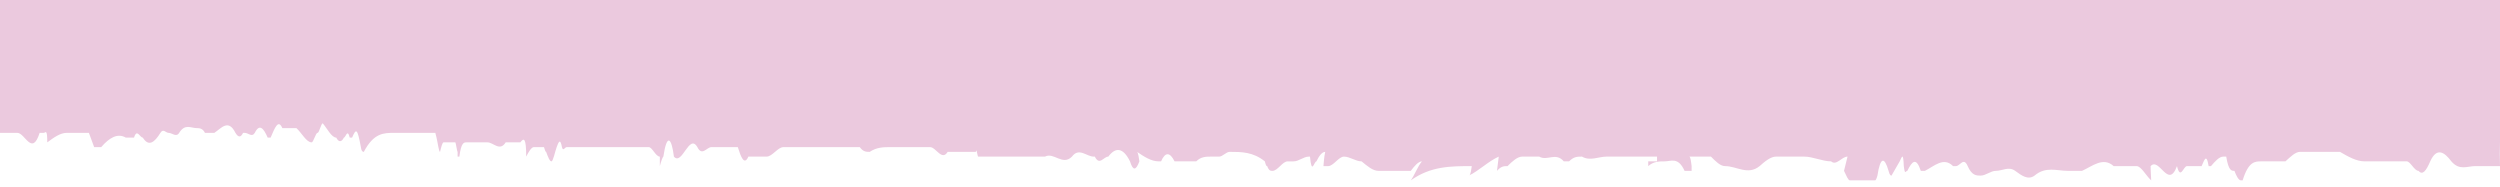 <?xml version="1.0" encoding="UTF-8" standalone="no"?>
<svg
   viewBox="0 0 402 30"
   version="1.1"
   id="svg1"
   sodipodi:docname="pinkBackgroundBottom.svg"
   width="402"
   height="30"
   inkscape:version="1.3 (0e150ed, 2023-07-21)"
   xmlns:inkscape="http://www.inkscape.org/namespaces/inkscape"
   xmlns:sodipodi="http://sodipodi.sourceforge.net/DTD/sodipodi-0.dtd"
   xmlns="http://www.w3.org/2000/svg"
   xmlns:svg="http://www.w3.org/2000/svg">
  <defs
     id="defs1" />
  <sodipodi:namedview
     id="namedview1"
     pagecolor="#ffffff"
     bordercolor="#999999"
     borderopacity="1"
     inkscape:showpageshadow="2"
     inkscape:pageopacity="0"
     inkscape:pagecheckerboard="0"
     inkscape:deskcolor="#d1d1d1"
     inkscape:zoom="2.6431683"
     inkscape:cx="67.910923"
     inkscape:cy="-56.371741"
     inkscape:window-width="1728"
     inkscape:window-height="993"
     inkscape:window-x="0"
     inkscape:window-y="38"
     inkscape:window-maximized="1"
     inkscape:current-layer="svg1" />
  <path
     fill="#ebc9de"
     d="m 115.344,-260.472 c 0,0 0,0 0,0.764 0.283,0 0.566,1.528 0.848,1.528 0,0 0.189,-1.528 0.283,-3.055 h -1.131 z m -42.324,1.528 c 0,-0.764 0.094,-2.291 0.189,-3.055 h 0.094 c 0.566,1.528 1.194,2.291 1.885,2.291 0.754,0 1.508,0 2.451,0 0.283,-1.528 1.037,-2.291 1.791,-0.764 0.283,0 0.566,0 0.848,0 0.189,0 0.377,0 0.471,0 0.66,2.291 1.225,1.528 1.979,0 0.471,0 0.943,0 1.32,0 0.283,0 0.566,0 0.848,-0.764 0.094,0 0.189,-0.764 0.283,-0.764 1.037,0 2.168,0 3.205,1.528 0.754,0 1.414,0 2.074,0 0.283,0 0.66,0 1.037,0 0,0 0,0 0.094,0 0.754,-0.764 1.414,0 1.98,1.528 0,0 0.283,0 0.471,0 0.66,-1.528 1.414,-2.291 2.168,-1.528 h 0.188 c 0.66,0 1.414,0 2.168,0 0,1.528 -0.094,2.291 -0.094,3.055 0.377,0 0.66,0 1.037,-1.528 0.188,0 0.377,-1.528 0.66,-1.528 0.566,0 1.131,-1.528 1.697,1.528 0,0 0.094,0 0.189,0 1.037,-1.528 2.074,-0.764 3.205,0 0.566,0 1.225,-0.764 1.791,-0.764 0.566,0 1.131,0.764 1.697,0.764 0.377,0 0.848,-0.764 1.414,-1.528 -0.189,0.764 -0.283,1.528 -0.566,2.291 0.754,0 1.32,-0.764 1.885,-1.528 0.848,0 1.603,0 2.451,0 1.32,0 2.639,0 3.959,0 0.283,0 0.66,0.764 0.943,0.764 0.566,0 1.037,1.528 1.697,0 0.377,-0.764 0.943,0 1.414,0 0.189,0 0.471,0 0.66,0 0.66,-2.291 1.414,-1.528 1.697,2.291 0.566,-0.764 1.131,-2.291 1.697,-2.291 0.566,0 1.225,0 1.791,-0.764 0.377,0 0.754,-0.764 1.037,0 0.848,2.291 1.791,-1.528 2.639,1.528 0.094,0 0.283,0 0.377,0 0.66,0 1.414,0 2.074,0 0.471,0 0.943,0 1.32,0 0.66,0 1.414,0 2.074,0 0.471,0 1.037,0 1.508,0 1.508,0 3.017,0 4.43,-0.764 0.377,0 0.754,0 1.131,0 0.189,0 0.377,0 0.471,0.764 0,0 0.189,0 0.283,0 1.131,0 2.262,0 3.394,0 0.283,0 0.566,0 0.754,0 0.471,-0.764 0.754,0 1.131,1.528 0.283,1.528 0.566,2.291 0.848,0 0,0 0.377,-0.764 0.566,-0.764 0.566,0 1.225,0 1.885,0 0.094,3.819 0.566,3.819 1.037,2.291 0.377,-0.764 0.848,-2.291 1.225,-2.291 0.283,0 0.659,0 0.942,0 0.377,0 0.848,0 1.225,0 0.66,0 1.32,-1.528 1.98,0.764 0.283,0.764 0.66,0.764 1.037,1.528 0,-0.764 0,-2.291 0.094,-3.819 0.283,0.764 0.471,1.528 0.66,2.291 0.283,1.528 0.566,1.528 0.943,0 0.471,-1.528 1.037,-1.528 1.508,0 0,0 0.189,0 0.283,0 1.32,-1.528 2.545,-0.764 3.865,-1.528 0.754,0 1.508,0.764 2.357,1.528 1.037,0 2.168,2.291 3.205,0.764 0.377,0 0.754,-0.764 1.131,-0.764 0.283,0 0.566,0 0.848,0 0.283,0 0.66,0 0.848,0 0.943,-3.055 1.791,-0.764 2.734,-0.764 0.471,0 0.943,0 1.32,0 0.66,-1.528 1.32,0 1.885,0 0.283,0 0.566,0.764 0.848,1.528 0.754,1.528 1.508,0 2.262,0 0.283,0 0.66,0 1.037,0 0.471,0 0.943,0 1.32,0 0.848,0 1.697,0 2.639,0 1.414,0 2.734,0 4.148,0 1.32,0 2.545,0 3.865,0 1.037,0 2.074,0 3.016,0 0.377,0 0.66,0 1.037,-0.764 h 0.189 c 1.697,0.764 3.394,0 5.09,2.291 0.471,0 1.037,0 1.603,0 0.848,0 1.697,0 2.545,-0.764 h 0.189 c 0.471,-2.291 0.943,0 1.32,0 0.283,0 0.66,0 0.943,0 0.566,0 1.131,0 1.603,0 0.566,0 1.225,0 1.791,-0.764 0.471,0 0.471,0 0.66,2.291 1.225,0 2.357,-1.528 3.582,-2.291 0.471,0 0.943,0 1.414,0 0.094,0 0.283,0 0.283,0 0.283,3.055 0.66,1.528 1.037,1.528 0.942,-0.764 1.79,-1.528 2.733,0 0.189,0 0.377,0 0.566,0 1.508,0 3.017,-0.764 4.525,-1.528 0.377,0 0.848,0 1.225,0 0.189,0 0.471,0 0.471,0 0,3.055 0.471,1.528 0.754,1.528 1.32,2.291 2.734,-2.291 4.053,0 0.283,0 0.754,0 1.037,0 0.377,0 0.848,0 1.225,0 0.283,0 0.566,0 0.848,0 0.943,-1.528 1.791,-1.528 2.734,0 0.566,0.764 1.131,0.764 1.791,0.764 -0.189,0 -0.377,-0.764 -0.471,-1.528 0.283,0 0.566,0 0.848,0 1.037,0 2.074,0 3.111,0 0.283,0 0.566,1.528 0.848,1.528 0.848,0 1.603,0 2.451,0 0.283,0 0.566,0 0.943,0 -0.189,0 -0.283,1.528 -0.471,1.528 0,0 0,0 0,0.764 0.471,0 0.943,0 1.414,-0.764 0.377,0 0.66,-0.764 1.037,-1.528 0.377,0 0.754,-0.764 1.225,0 0.377,1.528 0.943,1.528 1.508,0 0.754,-2.291 1.508,-1.528 2.168,0 0.189,0 0.377,0 0.471,0 0.283,0 0.566,-1.528 0.848,-1.528 1.32,0 2.734,0 4.053,0 0.754,0 1.603,-0.764 2.357,-0.764 0.566,0 1.131,0.764 1.697,1.528 0.66,0 1.32,0.764 1.98,1.528 0.283,0 0.471,0 0.754,0 0.848,0 1.603,0 2.451,0 0.848,0 1.603,0 2.451,0 1.037,0 1.98,0 3.016,0 0.848,0 1.791,-0.764 2.639,0 0.566,0 1.131,0 1.697,-0.764 0.377,0 0.848,-1e-5 1.32,-0.764 0,0 0,0 0,0.764 -0.283,0 -0.471,1.528 -0.754,2.291 0,0 0.094,0 0.189,0 1.131,0 2.168,-1.528 3.299,-1.528 0.66,0 1.32,0 1.98,0.764 0.283,0 0.66,0 0.848,0 0.754,-3.055 1.508,-1.528 2.262,-1.528 1.508,0 2.921,0 4.429,0 1.791,0 3.488,-1e-5 5.279,-0.764 0.943,0 1.885,0.764 2.828,0.764 0.754,0 1.603,0 2.357,0 0.848,0 1.791,0 2.639,0 0,0 0,-1e-5 0,0.764 -0.189,0 -0.377,1.528 -0.66,2.291 0.189,0 0.283,0 0.283,0 1.131,-0.764 2.357,-2.291 3.488,-3.055 0.283,0 0.566,0.764 0.848,0.764 1.037,0 2.074,0 3.111,0 0.66,0 1.32,0 1.98,0 0.754,0 1.603,0 2.357,0 1.131,0 2.168,0 3.299,0 0.471,0 0.943,1.528 1.508,1.528 0.566,0 1.037,0 1.603,0 0.566,0 1.037,0.764 1.603,0.764 0.471,0 0.943,0 1.414,-0.764 0.848,0 1.603,0 2.451,0 0.66,0 1.32,0.764 1.885,1.528 0.094,0 0.283,0 0.377,0 1.131,-2.291 2.357,-1.528 3.488,-1.528 1.32,0 2.545,-0.764 3.865,-0.764 0.471,0 0.943,0 1.414,0 1.037,0 1.98,0 3.016,0 0.848,0 1.697,0 2.545,0 0.283,0 0.66,0 0.943,0 0.283,0 0.566,1.528 0.943,1.528 0.189,0 0.283,0.764 0.471,0.764 0.943,0 1.885,-1.528 2.734,-2.291 0.283,0 0.471,0 0.754,0 0.66,0 1.414,0 2.074,-0.764 0.377,0 0.754,0 1.225,0 1.32,0 2.734,1.528 4.053,0 1.225,-1.528 2.262,0.764 3.393,0 0.471,0 0.848,-0.764 1.32,-0.764 0.471,0 0.943,0 1.414,0 1.225,0 2.545,0 3.771,0 1.414,0 2.734,1.528 4.148,2.291 0.471,0 1.131,0.764 1.508,0 0.66,-2.291 1.32,0 1.98,-2.291 0.566,-1.528 1.508,0 2.262,0 2.451,3.055 4.902,1.528 7.447,0 1.131,-0.764 2.357,-1.528 3.582,0 0.943,1.528 2.074,0 3.205,0 0.377,0 0.848,0 1.225,0 0.471,0 0.66,0.764 0.66,3.819 0,3.819 -0.189,7.638 -0.189,12.22 0,0 0,1.528 0,2.291 0,0 0.094,1.528 0,2.291 -0.283,2.291 0,4.583 0,6.874 0,4.583 0,9.165 -0.094,13.748 0,0 0,0.764 0,1.528 0,3.819 0.283,7.638 0.189,11.457 0,3.055 0.189,5.346 0,8.402 -0.189,3.055 0,6.874 0.094,9.929 0,0 0,0.764 0,1.528 0,3.819 -0.094,7.638 -0.189,11.457 0,1.528 0.283,3.055 0,4.583 0,0 0,0.764 0,1.528 0.377,2.291 0.189,5.347 0.094,7.638 -0.189,6.874 -0.094,12.984 -0.094,19.858 0,6.11 0,12.984 0,19.095 0,0 0.094,1.527 0.094,2.291 0,1.528 0,3.055 0,3.819 0,1.527 0,3.055 0,4.583 0,0 0.094,1.527 0.094,2.291 -0.283,4.583 -0.094,9.165 0,13.748 0,2.291 0,5.346 0,8.402 0,3.055 -0.189,5.346 0.283,7.637 0,0 0,2.292 0,3.055 -0.377,3.819 -0.283,7.638 -0.189,11.457 0,0 0,0 0.094,0.764 0.377,3.055 0.377,3.055 -0.189,5.346 0.189,1.528 0.283,3.055 0.471,5.347 0,0 0,0 -0.094,0 -0.094,2.291 -0.471,5.346 -0.283,6.11 0.283,2.291 0.189,3.819 0.189,5.346 0,3.819 0,7.638 0,11.457 0,0.764 -0.189,1.528 -0.283,3.055 0.377,3.055 0.283,6.874 0.189,10.693 0,3.055 -0.283,5.347 0,8.402 0.189,1.527 0,3.819 -0.094,5.346 0,2.292 0.189,4.583 0.283,6.874 0,0 -0.189,0 -0.283,0.764 0.566,5.347 -0.189,9.929 0,15.276 -0.377,0 -0.66,0 -1.037,0 -0.943,0 -1.885,0 -2.922,0 -1.32,0 -2.545,0.763 -3.865,-0.764 -1.131,-1.528 -2.357,-2.291 -3.394,0 -0.66,1.527 -1.225,2.291 -1.885,1.527 -0.66,0 -1.32,-1.527 -1.885,-1.527 -0.943,0 -1.98,0 -2.922,0 -1.32,0 -2.545,0 -3.865,0 -1.32,0 -2.639,-0.764 -3.959,-1.528 -0.66,0 -1.32,0 -1.98,0 -1.508,0 -2.922,0 -4.43,0 -0.754,0 -1.508,0.764 -2.357,1.528 -0.376,0 -0.66,0 -1.036,0 -0.566,0 -1.131,0 -1.697,0 -0.283,0 -0.566,0 -0.848,0 -0.094,0 -0.189,0 -0.283,0 -1.037,0 -2.074,0 -3.017,3.055 0,0 -0.189,0 -0.283,0 -0.377,0 -0.754,-0.764 -1.037,-1.528 -0.471,0 -0.943,0 -1.32,-2.291 0,0 -0.283,0 -0.471,0 -0.66,0 -1.32,0.764 -1.98,1.528 -0.094,0 -0.283,0 -0.377,0 -0.377,-2.292 -0.754,-0.764 -1.131,0 -0.283,0 -0.66,0 -1.037,0 -0.471,0 -0.848,0 -1.32,0 -0.566,0 -1.037,2.291 -1.603,0 -1.414,3.819 -2.828,-1.528 -4.242,0 0,0 0,0.763 0.094,2.291 -0.848,-0.764 -1.603,-2.291 -2.357,-2.291 -0.943,0 -1.98,0 -2.922,0 -0.283,0 -0.566,0 -0.754,0 -1.697,-1.528 -3.394,0 -5.09,0.763 -0.754,0 -1.508,0 -2.262,0 -1.791,0 -3.582,-0.763 -5.373,0.764 -1.037,0.764 -2.074,0 -3.111,-0.764 -1.037,-0.763 -2.074,0 -3.111,0 -0.848,0 -1.603,0.764 -2.451,0.764 -0.66,0 -1.414,0 -2.074,-1.527 -0.66,-1.528 -1.225,0 -1.885,0 -0.189,0 -0.283,0 -0.471,0 -1.508,-1.528 -3.017,0 -4.525,0.763 -0.189,0 -0.471,0 -0.66,0 -0.754,-2.291 -1.414,-1.527 -2.168,0 -0.283,0 -0.377,0.764 -0.566,-0.763 -0.094,-2.292 -0.283,-1.528 -0.66,-0.764 -0.471,0.764 -0.848,1.527 -1.32,2.291 -0.094,0 -0.283,0 -0.471,-0.764 -0.66,-2.291 -1.32,-2.291 -1.791,0.764 0,0 -0.189,0.764 -0.377,0.764 -1.32,0 -2.734,0 -4.053,0 -0.282,0 -0.566,-0.764 -0.942,-1.528 0.189,-0.763 0.376,-1.527 0.566,-2.291 -0.943,0 -1.791,1.528 -2.639,0.764 -1.414,0 -2.922,-0.764 -4.336,-0.764 -0.377,0 -0.754,0 -1.225,0 -1.131,0 -2.168,0 -3.299,0 -0.848,0 -1.791,0.764 -2.639,1.528 -1.885,1.527 -3.676,0 -5.562,0 -0.754,0 -1.508,-0.764 -2.262,-1.528 -0.943,0 -1.791,0 -2.734,0 -0.189,0 -0.377,0 -0.754,0 0.189,0 0.283,0.764 0.377,1.528 0,0 0,0 0,0.763 -0.377,0 -0.848,0 -1.131,0 -1.037,-2.291 -2.168,-1.527 -3.205,-1.527 -0.848,0 -1.791,0 -2.639,0.764 0,0 0,0 0,-0.764 h 1.414 c 0,0 0,0 0,-0.764 -0.848,0 -1.603,0 -2.451,0 -1.885,0 -3.771,0 -5.656,0 -1.32,0 -2.639,0.764 -3.959,0 -0.754,0 -1.32,0 -2.074,0.764 -0.283,0 -0.566,0 -0.848,0 -1.32,-1.528 -2.639,0 -3.959,-0.764 -0.943,0 -1.791,0 -2.734,0 -0.754,0 -1.603,0.764 -2.357,1.528 -0.566,0 -1.037,0 -1.697,0.763 0.094,-0.763 0.189,-1.527 0.283,-2.291 -1.697,0.764 -3.205,2.291 -4.808,3.055 0.094,0 0.283,0 0.471,-1.527 -3.394,0 -6.599,0 -9.804,2.291 0.566,-0.764 1.131,-2.291 1.791,-3.055 -0.566,0 -1.225,0.764 -1.791,1.527 0,0 -0.094,0 -0.189,0 -0.847,0 -1.696,0 -2.544,0 -0.848,0 -1.697,0 -2.451,0 -0.943,0 -1.791,-0.763 -2.734,-1.527 -0.943,0 -1.885,-0.764 -2.828,-0.764 -0.848,0 -1.697,1.528 -2.545,1.528 -0.283,0 -0.471,0 -0.754,0 0,0 0.094,-1.528 0.283,-2.292 -0.566,0 -1.037,0.764 -1.414,1.528 -0.377,0 -0.754,2.291 -1.037,-0.764 0,0 -0.094,0 -0.189,0 -0.848,0 -1.603,0.764 -2.451,0.764 -0.283,0 -0.66,0 -0.943,0 -0.848,0 -1.603,1.527 -2.451,1.527 -0.283,0 -0.566,0 -0.848,-0.763 -0.094,0 -0.189,0 -0.377,-0.764 -1.885,-1.528 -3.771,-1.528 -5.656,-1.528 -0.566,0 -1.131,0.764 -1.697,0.764 -0.471,0 -0.848,0 -1.32,0 -0.754,0 -1.603,0 -2.357,0.764 -0.377,0 -0.754,0 -1.131,0 -0.377,0 -0.754,0 -1.225,0 -0.377,0 -0.848,0 -1.131,0 -0.754,-1.528 -1.508,-1.528 -2.168,0 -0.094,0 -0.283,0 -0.377,0 -1.225,0 -2.357,-0.764 -3.488,-1.528 0,0 0.189,0 0.377,1.528 -0.566,1.527 -1.037,1.527 -1.508,0 -1.131,-2.291 -2.357,-2.291 -3.488,-0.764 -0.754,0 -1.414,1.528 -2.168,0 0,0 -0.094,0 -0.189,0 -1.131,0 -2.357,-1.527 -3.488,0 -1.508,1.528 -2.922,-0.764 -4.336,0 -1.32,0 -2.734,0 -4.053,0 -1.32,0 -2.639,0 -3.865,0 -0.848,0 -1.697,0 -2.545,0 -0.094,0 -0.189,0 -0.283,0 -0.094,0 -0.283,-1.527 -0.377,-0.764 -0.471,0 -0.847,0 -1.32,0 -0.847,0 -1.602,0 -2.45,0 -0.283,0 -0.471,0 -0.754,0 -0.943,1.528 -1.885,-0.763 -2.828,-0.763 -1.225,0 -2.451,0 -3.676,0 -0.848,0 -1.697,0 -2.639,0 -1.131,0 -2.262,0 -3.394,0.763 -0.566,0 -1.037,0 -1.603,-0.763 -2.262,0 -4.43,0 -6.693,0 -0.66,0 -1.414,0 -2.074,0 -1.131,0 -2.357,0 -3.488,0 -0.943,0 -1.791,1.527 -2.734,1.527 -0.566,0 -1.131,0 -1.697,0 -0.377,0 -0.848,0 -1.225,0 -0.66,1.528 -1.225,0 -1.697,-1.527 -0.189,0 -0.377,0 -0.566,0 -1.225,0 -2.451,0 -3.676,0 -0.754,0 -1.508,1.527 -2.262,0 -1.32,-2.292 -2.451,3.055 -3.771,1.527 -0.377,-3.055 -1.131,-3.819 -1.697,0 -0.094,0 -0.377,0.764 -0.566,1.528 0,-0.764 0,-1.528 0,-1.528 -0.66,0 -1.225,-1.527 -1.791,-1.527 -0.283,0 -0.566,0 -0.754,0 -0.566,0 -1.131,0 -1.697,0 -0.66,0 -1.32,0 -1.885,0 -0.565,0 -1.037,0 -1.602,0 -0.943,0 -1.885,0 -2.828,0 -0.66,0 -1.225,0 -1.885,0 -0.283,0 -0.471,0 -0.754,0 -0.189,0 -0.471,0 -0.66,0 -0.377,0 -0.754,0 -1.131,0 -0.283,0 -0.566,0.763 -0.754,0 -0.283,-1.528 -0.565,-0.764 -0.848,0 -0.283,0.763 -0.566,2.291 -0.848,2.291 -0.283,0 -0.566,-0.764 -0.848,-1.528 -0.189,0 -0.283,-0.763 -0.377,-0.763 -0.566,0 -1.131,0 -1.603,0 -0.377,0 -0.848,0.763 -1.225,1.527 0,-3.055 -0.377,-3.055 -0.943,-2.291 -0.754,0 -1.508,0 -2.262,0 0,0 0,0 -0.094,0 -0.943,1.527 -1.98,0 -2.922,0 -1.131,0 -2.262,0 -3.393,0 -0.377,0 -0.848,0 -1.131,2.291 0,0 -0.189,0 -0.283,0 0,0 0,0 0,-0.764 -0.094,0 -0.283,-1.527 -0.377,-1.527 -0.66,0 -1.225,0 -1.885,0 -0.189,0 -0.377,0.764 -0.566,1.527 -0.189,0 -0.377,-1.527 -0.566,-2.291 l -0.189,-0.764 c -0.66,0 -1.32,0 -1.885,0 -0.471,0 -0.943,0 -1.414,0 -0.566,0 -1.131,0 -1.697,0 -0.566,0 -1.037,0 -1.603,0 -1.697,0 -3.299,0 -4.902,3.055 -0.094,0 -0.377,0 -0.471,-0.763 -0.566,-3.056 -0.754,-3.056 -1.414,-1.528 -0.094,0 -0.377,0 -0.377,0 -0.377,-1.528 -0.66,0 -0.943,0 -0.377,0.764 -0.848,0.764 -1.225,0 -0.754,0 -1.508,-1.528 -2.168,-2.291 -0.283,0 -0.566,1.527 -0.848,1.527 -0.283,0 -0.66,1.528 -0.943,1.528 -0.848,0 -1.603,-1.528 -2.451,-2.292 -0.66,0 -1.225,0 -1.885,0 -0.094,0 -0.189,0 -0.377,0 -0.66,-1.527 -1.225,0 -1.885,1.528 -0.094,0 -0.283,0 -0.471,0 -0.66,-1.528 -1.32,-2.291 -2.074,-0.764 -0.471,0.764 -1.037,0 -1.602,0 -0.094,0 -0.189,0 -0.283,0 -0.377,0.764 -0.754,0.764 -1.225,0 -1.131,-2.291 -2.262,-0.764 -3.394,0 -0.471,0 -0.943,0 -1.508,0 -0.377,-0.764 -0.943,-0.764 -1.32,-0.764 -0.943,0 -1.885,-0.763 -2.828,0.764 -0.471,0.764 -1.131,0 -1.697,0 -0.471,0 -0.848,-0.764 -1.32,0 -0.943,1.528 -1.885,2.292 -2.828,0.764 -0.471,0 -0.943,-1.528 -1.414,0 -0.377,0 -0.848,0 -1.32,0 -1.32,-0.764 -2.639,0 -3.959,1.528 -0.377,0 -0.848,0 -1.131,0 -0.283,-0.764 -0.566,-1.528 -0.848,-2.292 -0.283,0 -0.566,0 -0.943,0 -0.848,0 -1.791,0 -2.639,0 -1.037,0 -2.074,0.764 -3.111,1.528 0,-2.292 -0.283,-1.528 -0.566,-1.528 -0.189,0 -0.471,0 -0.66,0 -1.225,3.819 -2.357,0 -3.582,0 -0.471,0 -0.943,0 -1.508,0 -0.471,0 -1.037,0 -1.508,0 h -0.189 c -0.283,-2.291 0,-10.693 0.094,-13.748 0.189,-1.527 0.094,-4.583 0,-6.11 -0.377,-6.11 -0.377,-12.221 -0.283,-18.331 0,-3.055 0,-6.11 0,-9.165 0,-1.528 0.189,-3.055 0.189,-4.583 0,-0.764 0,-1.527 0,-2.291 -0.189,-3.819 0,-7.638 0.189,-10.693 0.189,-2.291 0,-6.11 -0.283,-8.402 0.566,-3.819 0.471,-8.401 0.283,-12.22 -0.377,-8.402 -0.754,-16.039 -0.377,-25.205 0.189,-3.055 0,-6.874 0,-10.693 0,-1.527 0,-3.055 0,-4.582 0,-2.292 -0.189,-5.347 0,-7.638 0.189,-3.819 -0.189,-7.638 0.094,-11.457 0.189,-1.527 0.377,-4.583 0,-6.874 -0.094,0 0,-3.055 0,-3.819 0,-0.764 0.189,-2.291 0.094,-3.055 -0.377,-3.055 0,-6.11 0,-9.165 0,-3.055 -0.283,-6.874 -0.189,-9.929 0,-0.764 0.189,-2.292 0.283,-3.056 0,-3.055 -0.189,-6.874 -0.189,-9.929 0.094,0 0.283,0 0.566,0 -0.283,-2.291 -0.754,-3.819 -0.377,-6.874 0.094,-0.764 -0.189,-3.055 -0.189,-3.819 0,-0.764 0.094,-2.291 0.189,-3.055 0,-2.291 0,-5.346 0,-7.638 0,-4.583 -0.094,-8.402 -0.094,-12.984 0,-3.819 0,-7.638 0,-11.457 0,-2.291 0,-4.583 0,-6.874 0.094,-3.055 0.283,-6.874 0.377,-9.929 0,-1.528 0.283,-3.055 -0.189,-3.819 -0.094,0 -0.189,-2.291 -0.189,-3.055 0.189,0 0.283,0 0.66,-1.528 -0.283,0 -0.377,0 -0.566,-0.764 0,0 0,0 0.094,-0.764 0.094,0 0.283,0 0.471,0 -0.283,-0.764 -0.471,-1.528 -0.66,-2.291 0,0 0.094,-1.528 0.189,-2.291 0.283,-0.764 0.189,-1.528 0,-3.055 -0.189,-1.528 0,-2.291 0.283,-2.291 0.566,0 1.131,0 1.602,0 0.66,0 1.32,0 1.98,0 0.66,0 1.32,-0.764 1.98,-1.528 0,0 -0.094,-1e-5 -0.283,1.528 0.377,0 0.66,0 0.848,0 0.471,0 0.943,0 1.414,0.764 0.283,0 0.566,0 0.848,0 1.32,0 2.734,-1.528 3.959,0 1.225,1.528 2.357,-0.764 3.488,0 0.471,0 0.848,0 1.414,0.764 -0.189,0 -0.283,0.764 -0.377,1.528 0.094,0 0.189,0 0.189,0 1.697,-0.764 3.393,-2.291 4.996,-3.055 0.377,0 0.754,0 1.225,0 0.189,0 0.283,0 0.471,0.764 -0.094,0 -0.189,1.528 -0.377,2.291 0.754,-0.764 1.603,-2.291 2.451,-2.291 0.754,0 1.602,0 2.357,0 0.566,0 1.037,0 1.603,0 0.848,0 1.697,0 2.451,1.528 0.566,1.528 0.943,0.764 1.32,-0.764 h 0.189 c 0.754,2.291 1.414,0 2.074,0 0.848,0 1.697,0 2.545,0 -0.189,0 -0.283,0.764 -0.377,1.528 0.66,0 1.414,-1.528 2.074,-1.528 1.885,-0.764 3.676,-2.291 5.562,0 0.094,0 0.283,0.764 0.377,1.528 0.189,2.291 0.471,2.291 0.848,0.764 0.189,0 0.377,-1.528 0.566,-1.528 0.754,0 1.414,0 2.168,0 0.377,0 0.754,1.528 1.225,2.291 -0.094,-1.528 -0.189,-1.528 -0.189,-2.291 0.377,0 0.66,-1.528 1.037,-1.528 0.094,0 0.283,0 0.471,0 0.283,0.764 0.566,1.528 0.848,3.055 0,-1.528 0,-2.291 0,-3.819 0.189,0 0.283,0 0.471,0 0.848,1.528 1.602,-0.764 2.357,0 0.848,0 1.791,0 2.639,1.528 1.225,2.291 2.357,0 3.582,-1.528 0.189,0 0.377,0 0.566,0 0.283,0 0.566,0 0.848,0 0.66,0 1.414,0 2.074,0 0.094,0 0.283,0 0.377,0 1.32,-1.528 2.639,-0.764 3.865,0 0.189,0 0.377,0 0.566,0 0.848,-1.528 1.697,0 2.545,1.528 0,0 0.189,0 0.283,0"
     id="path1"
     style="stroke-width:1.001" />
</svg>
